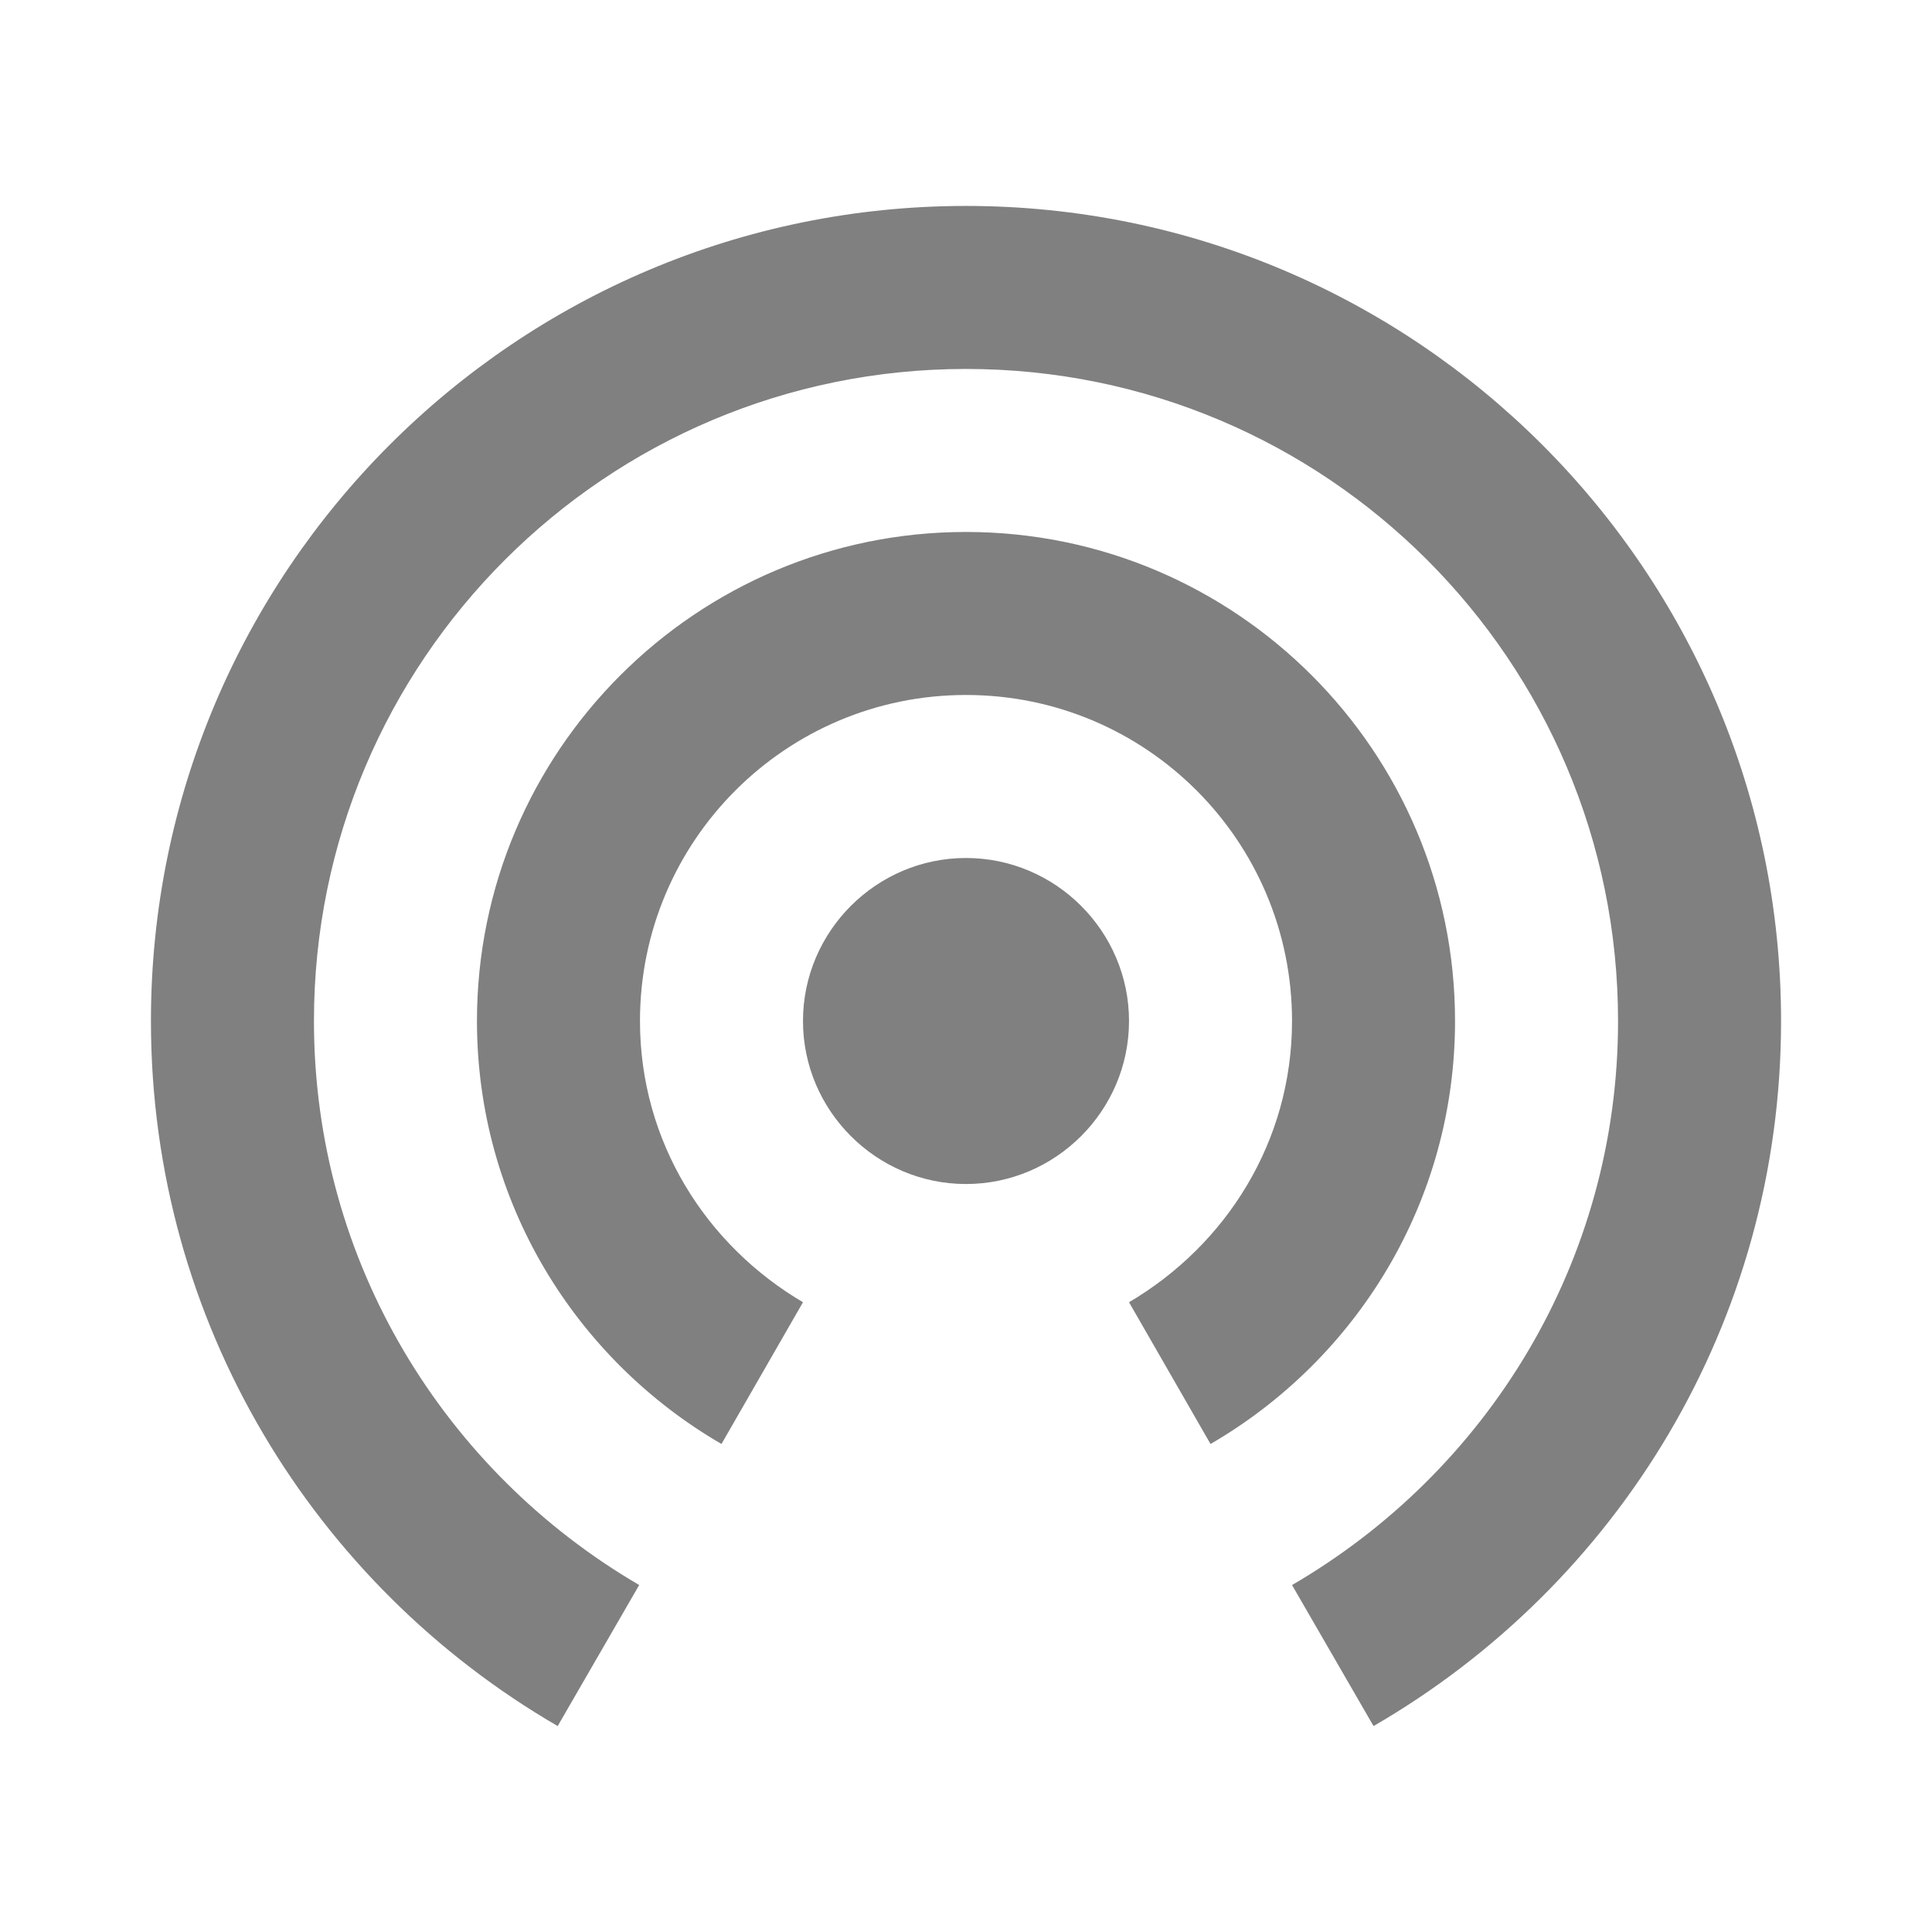 <?xml version="1.0" encoding="utf-8"?>
<!DOCTYPE svg PUBLIC "-//W3C//DTD SVG 1.1//EN" "http://www.w3.org/Graphics/SVG/1.1/DTD/svg11.dtd">
<svg xmlns="http://www.w3.org/2000/svg" xmlns:xlink="http://www.w3.org/1999/xlink" version="1.1" baseProfile="full" width="64" height="64" viewBox="0 0 64.00 64.00" enable-background="new 0 0 64.00 64.00" xml:space="preserve">
	<path fill="#808080" d="M 32,28.422C 29.03,28.422 26.6,30.852 26.6,33.822C 26.6,36.791 29.03,39.222 32,39.222C 34.969,39.222 37.4,36.791 37.4,33.822C 37.4,30.852 34.969,28.422 32,28.422 Z M 48.2,33.822C 48.2,24.885 40.938,17.622 32,17.622C 23.063,17.622 15.8,24.885 15.8,33.822C 15.8,39.815 19.067,45.028 23.9,47.834L 26.6,43.138C 23.387,41.247 21.2,37.819 21.2,33.822C 21.2,27.855 26.033,23.022 32,23.022C 37.967,23.022 42.8,27.855 42.8,33.822C 42.8,37.819 40.612,41.247 37.4,43.138L 40.1,47.834C 44.933,45.028 48.2,39.815 48.2,33.822 Z M 32,6.822C 17.096,6.822 5,18.918 5,33.822C 5,43.813 10.427,52.506 18.474,57.178L 21.174,52.506C 14.747,48.754 10.4,41.814 10.4,33.822C 10.4,21.888 20.066,12.222 32,12.222C 43.934,12.222 53.6,21.888 53.6,33.822C 53.6,41.814 49.255,48.754 42.8,52.506L 45.5,57.178C 53.574,52.506 59,43.813 59,33.822C 59,18.918 46.903,6.822 32,6.822 Z "/>
</svg>
